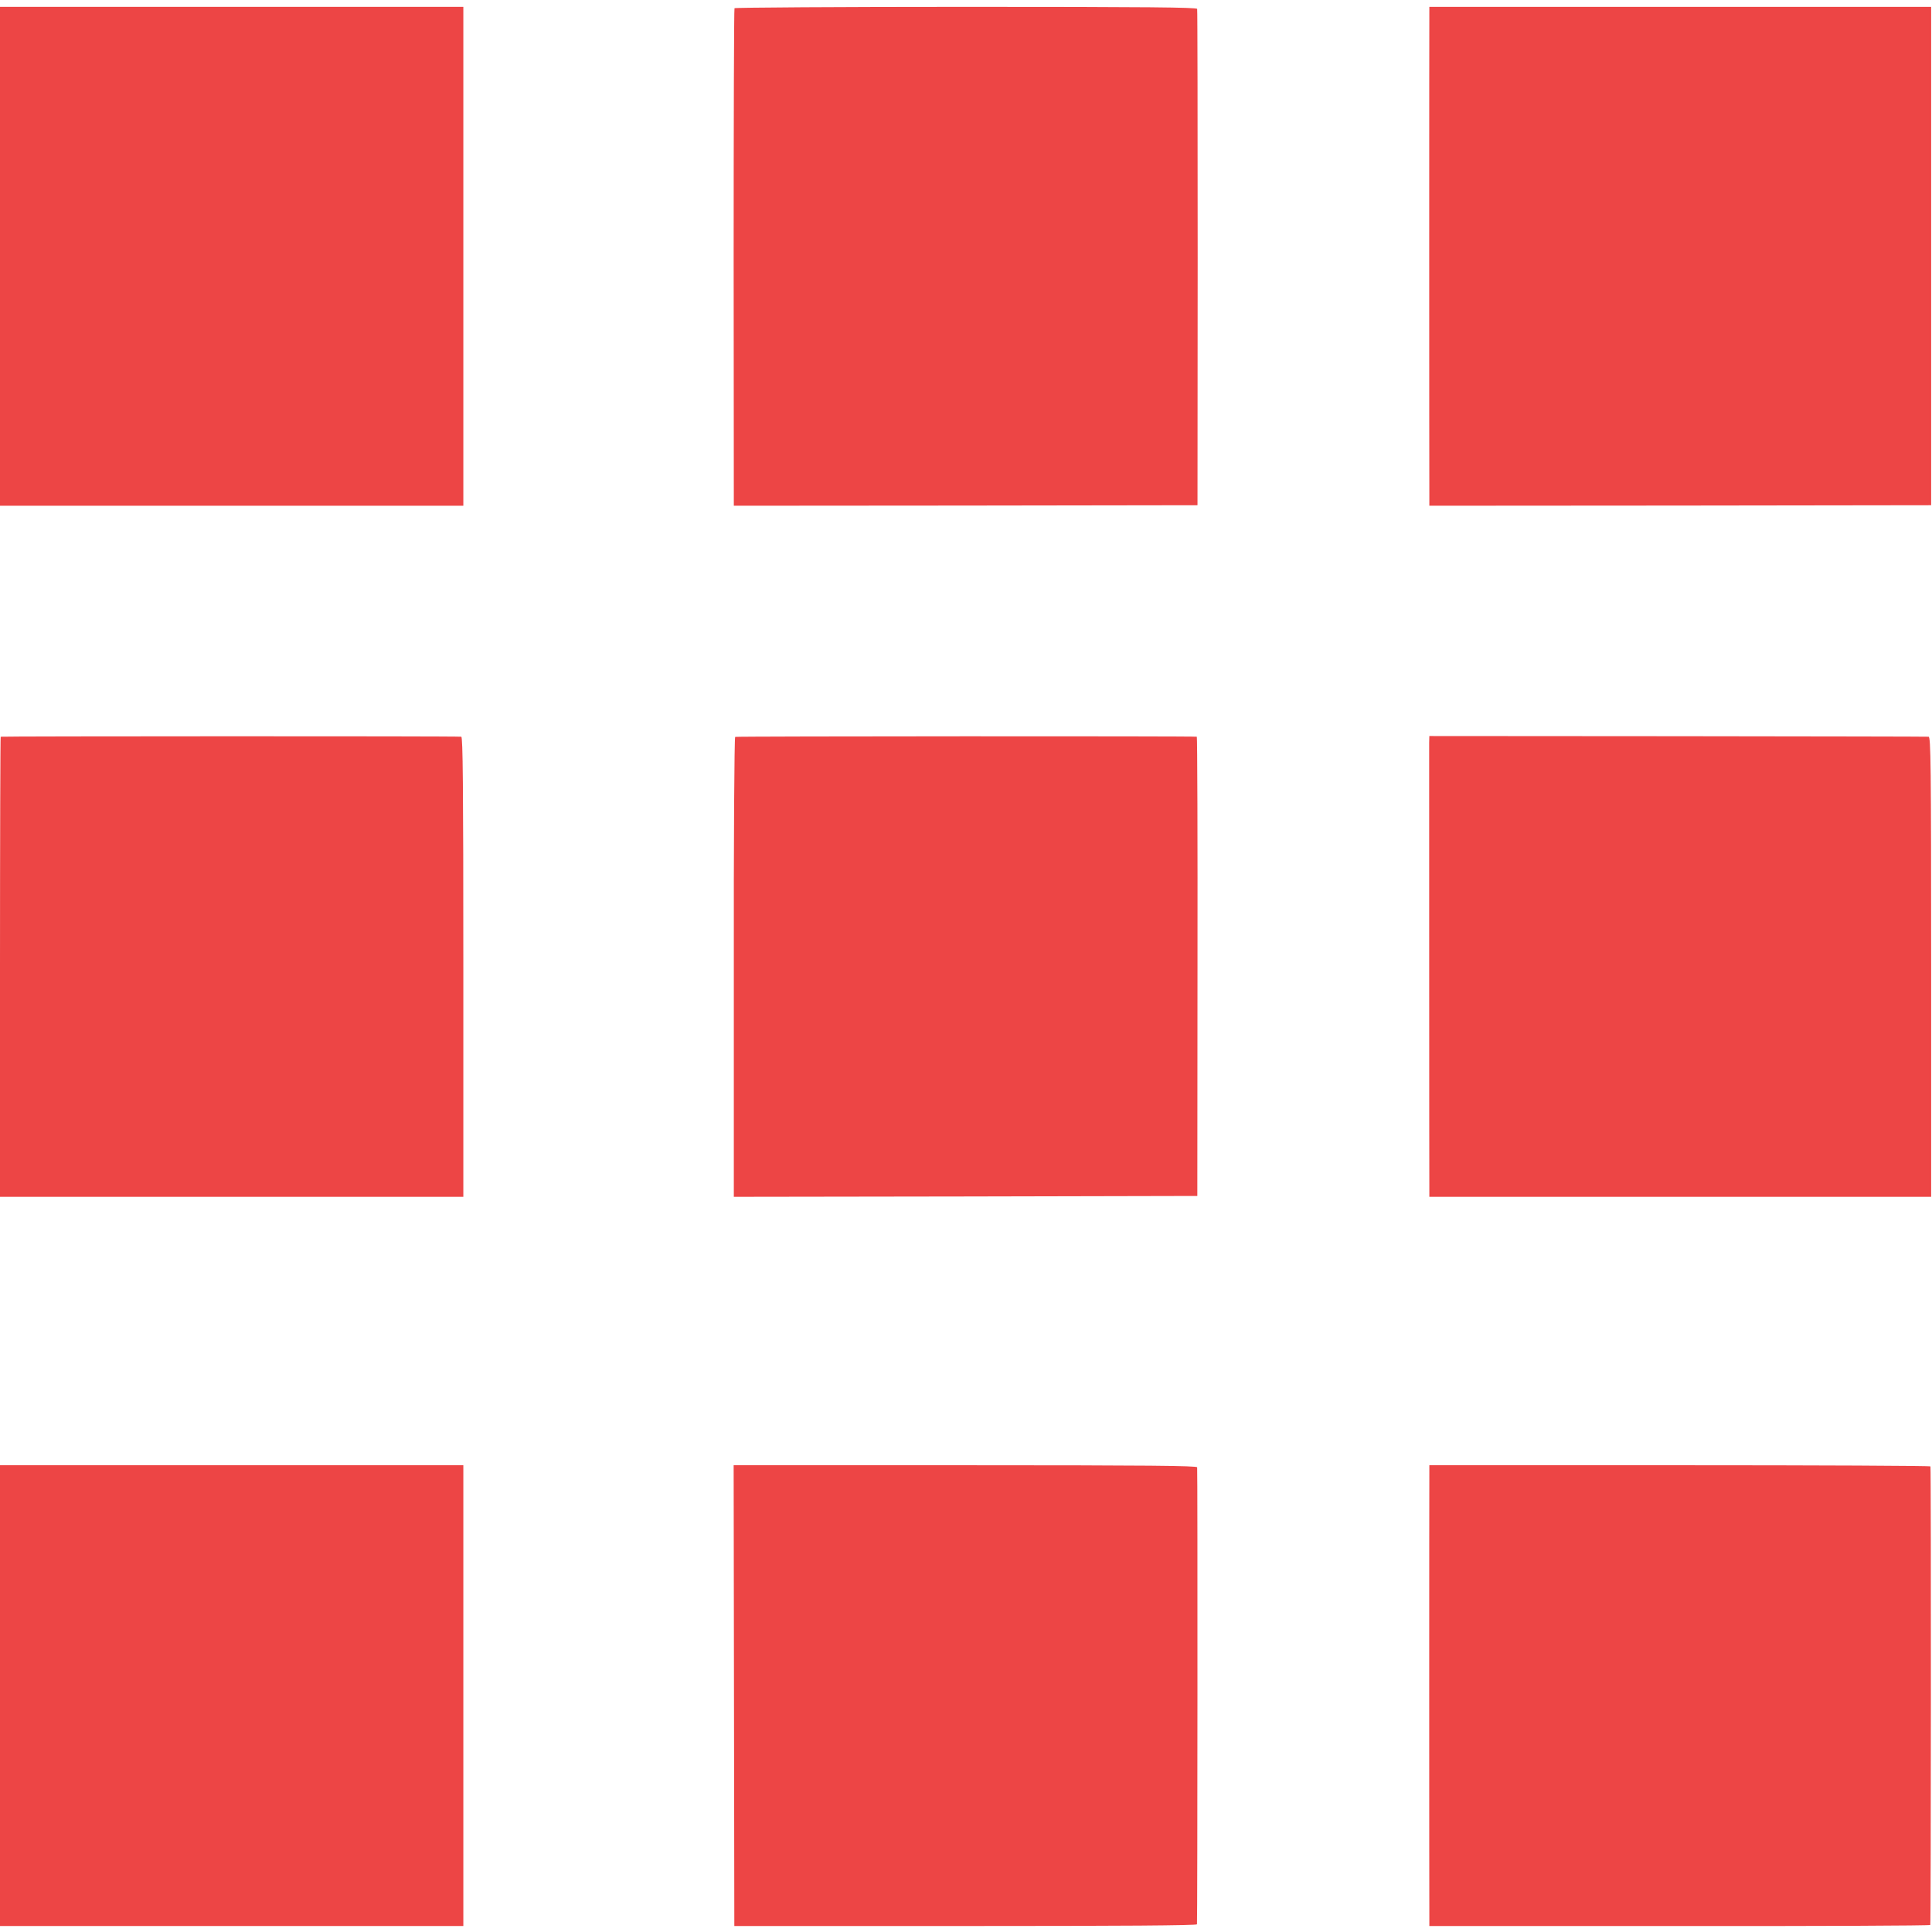 <?xml version="1.0" standalone="no"?>
<!DOCTYPE svg PUBLIC "-//W3C//DTD SVG 20010904//EN"
 "http://www.w3.org/TR/2001/REC-SVG-20010904/DTD/svg10.dtd">
<svg version="1.0" xmlns="http://www.w3.org/2000/svg"
 width="1130pt" height="1130pt" viewBox="0 0 1130 1130"
 preserveAspectRatio="xMidYMid meet">
<g transform="translate(0,1130) scale(0.1,-0.1)"
fill="#ed4545" stroke="none">
<path d="M0 9801 l0 -1459 1355 0 1355 0 0 1459 0 1459 -1355 0 -1355 0 0
-1459z"/>
<path d="M4296 11252 c-3 -5 -5 -661 -5 -1459 l1 -1451 1356 1 1356 2 1 1445
c0 795 -1 1451 -3 1458 -3 9 -283 12 -1352 12 -742 0 -1351 -4 -1354 -8z"/>
<path d="M8360 11238 c-1 -33 -1 -2739 0 -2825 l0 -71 1468 1 1467 2 0 1458 0
1457 -1467 0 -1468 0 0 -22z"/>
<path d="M4 6991 c-2 -2 -4 -609 -4 -1348 l0 -1343 1355 0 1355 0 0 1345 c0
1069 -3 1345 -12 1346 -37 4 -2690 3 -2694 0z"/>
<path d="M4300 6990 c-5 -3 -9 -609 -8 -1348 l0 -1342 1356 2 1355 3 1 1343
c1 738 -1 1343 -4 1343 -17 4 -2694 3 -2700 -1z"/>
<path d="M8359 6955 c0 -43 0 -2595 1 -2632 l0 -23 1468 0 1467 0 0 1345 c0
1192 -2 1345 -15 1346 -8 1 -669 2 -1467 3 l-1453 1 -1 -40z"/>
<path d="M0 1382 l0 -1347 1355 0 1355 0 0 1347 0 1348 -1355 0 -1355 0 0
-1348z"/>
<path d="M4293 1383 l2 -1348 1353 0 c906 0 1352 3 1353 10 3 34 4 2662 1
2673 -3 9 -283 12 -1357 12 l-1354 0 2 -1347z"/>
<path d="M8360 2683 c-1 -66 -1 -2514 0 -2588 l0 -60 1463 0 c804 -1 1464 2
1467 6 4 6 5 2657 1 2682 0 4 -660 7 -1466 7 l-1465 0 0 -47z"/>
</g>
</svg>
